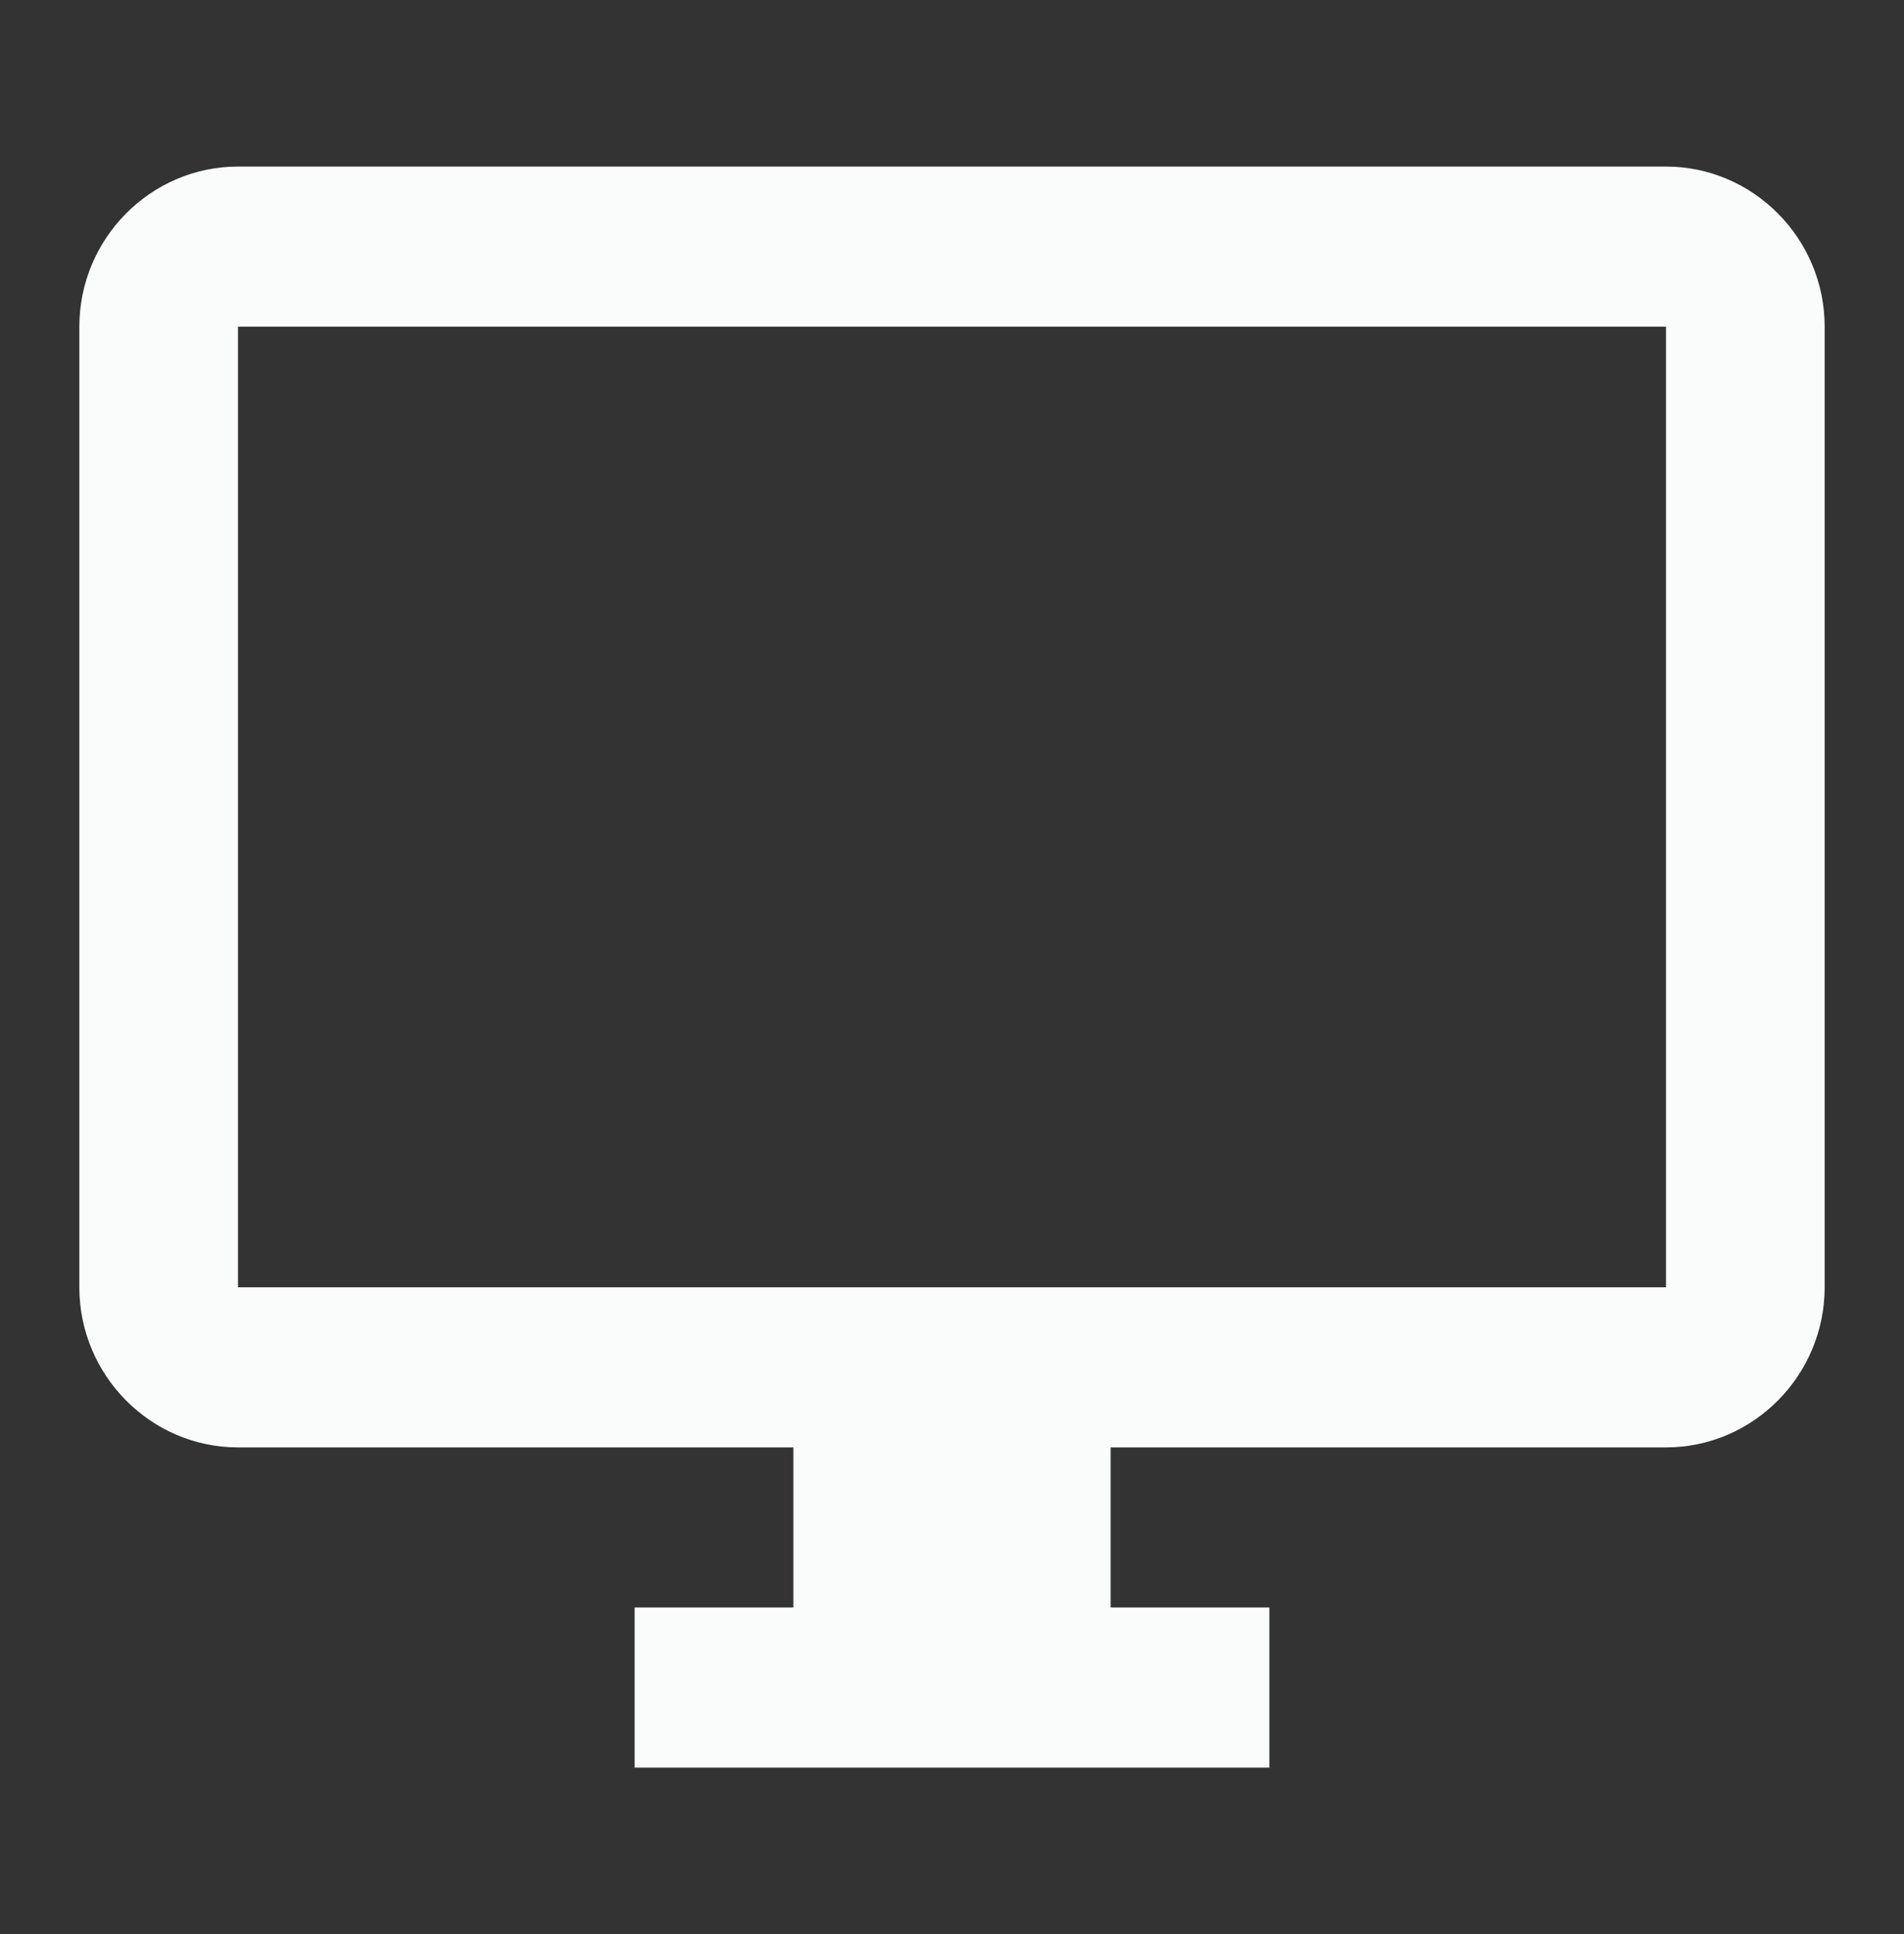 <svg width="64" height="65" viewBox="0 0 64 65" fill="none" xmlns="http://www.w3.org/2000/svg">
<rect x="0" y="0" width="64" height="65" fill="#333333" stroke="none"/>
<path d="M56 5.598H8C5.067 5.598 2.667 8.02 2.667 10.979V43.264C2.667 46.223 5.067 48.645 8 48.645H26.667V54.025H21.333V59.406H42.667V54.025H37.333V48.645H56C58.933 48.645 61.333 46.223 61.333 43.264V10.979C61.333 8.02 58.933 5.598 56 5.598ZM56 43.264H8V10.979H56V43.264Z" fill="#F9FCFB"/>
</svg>
